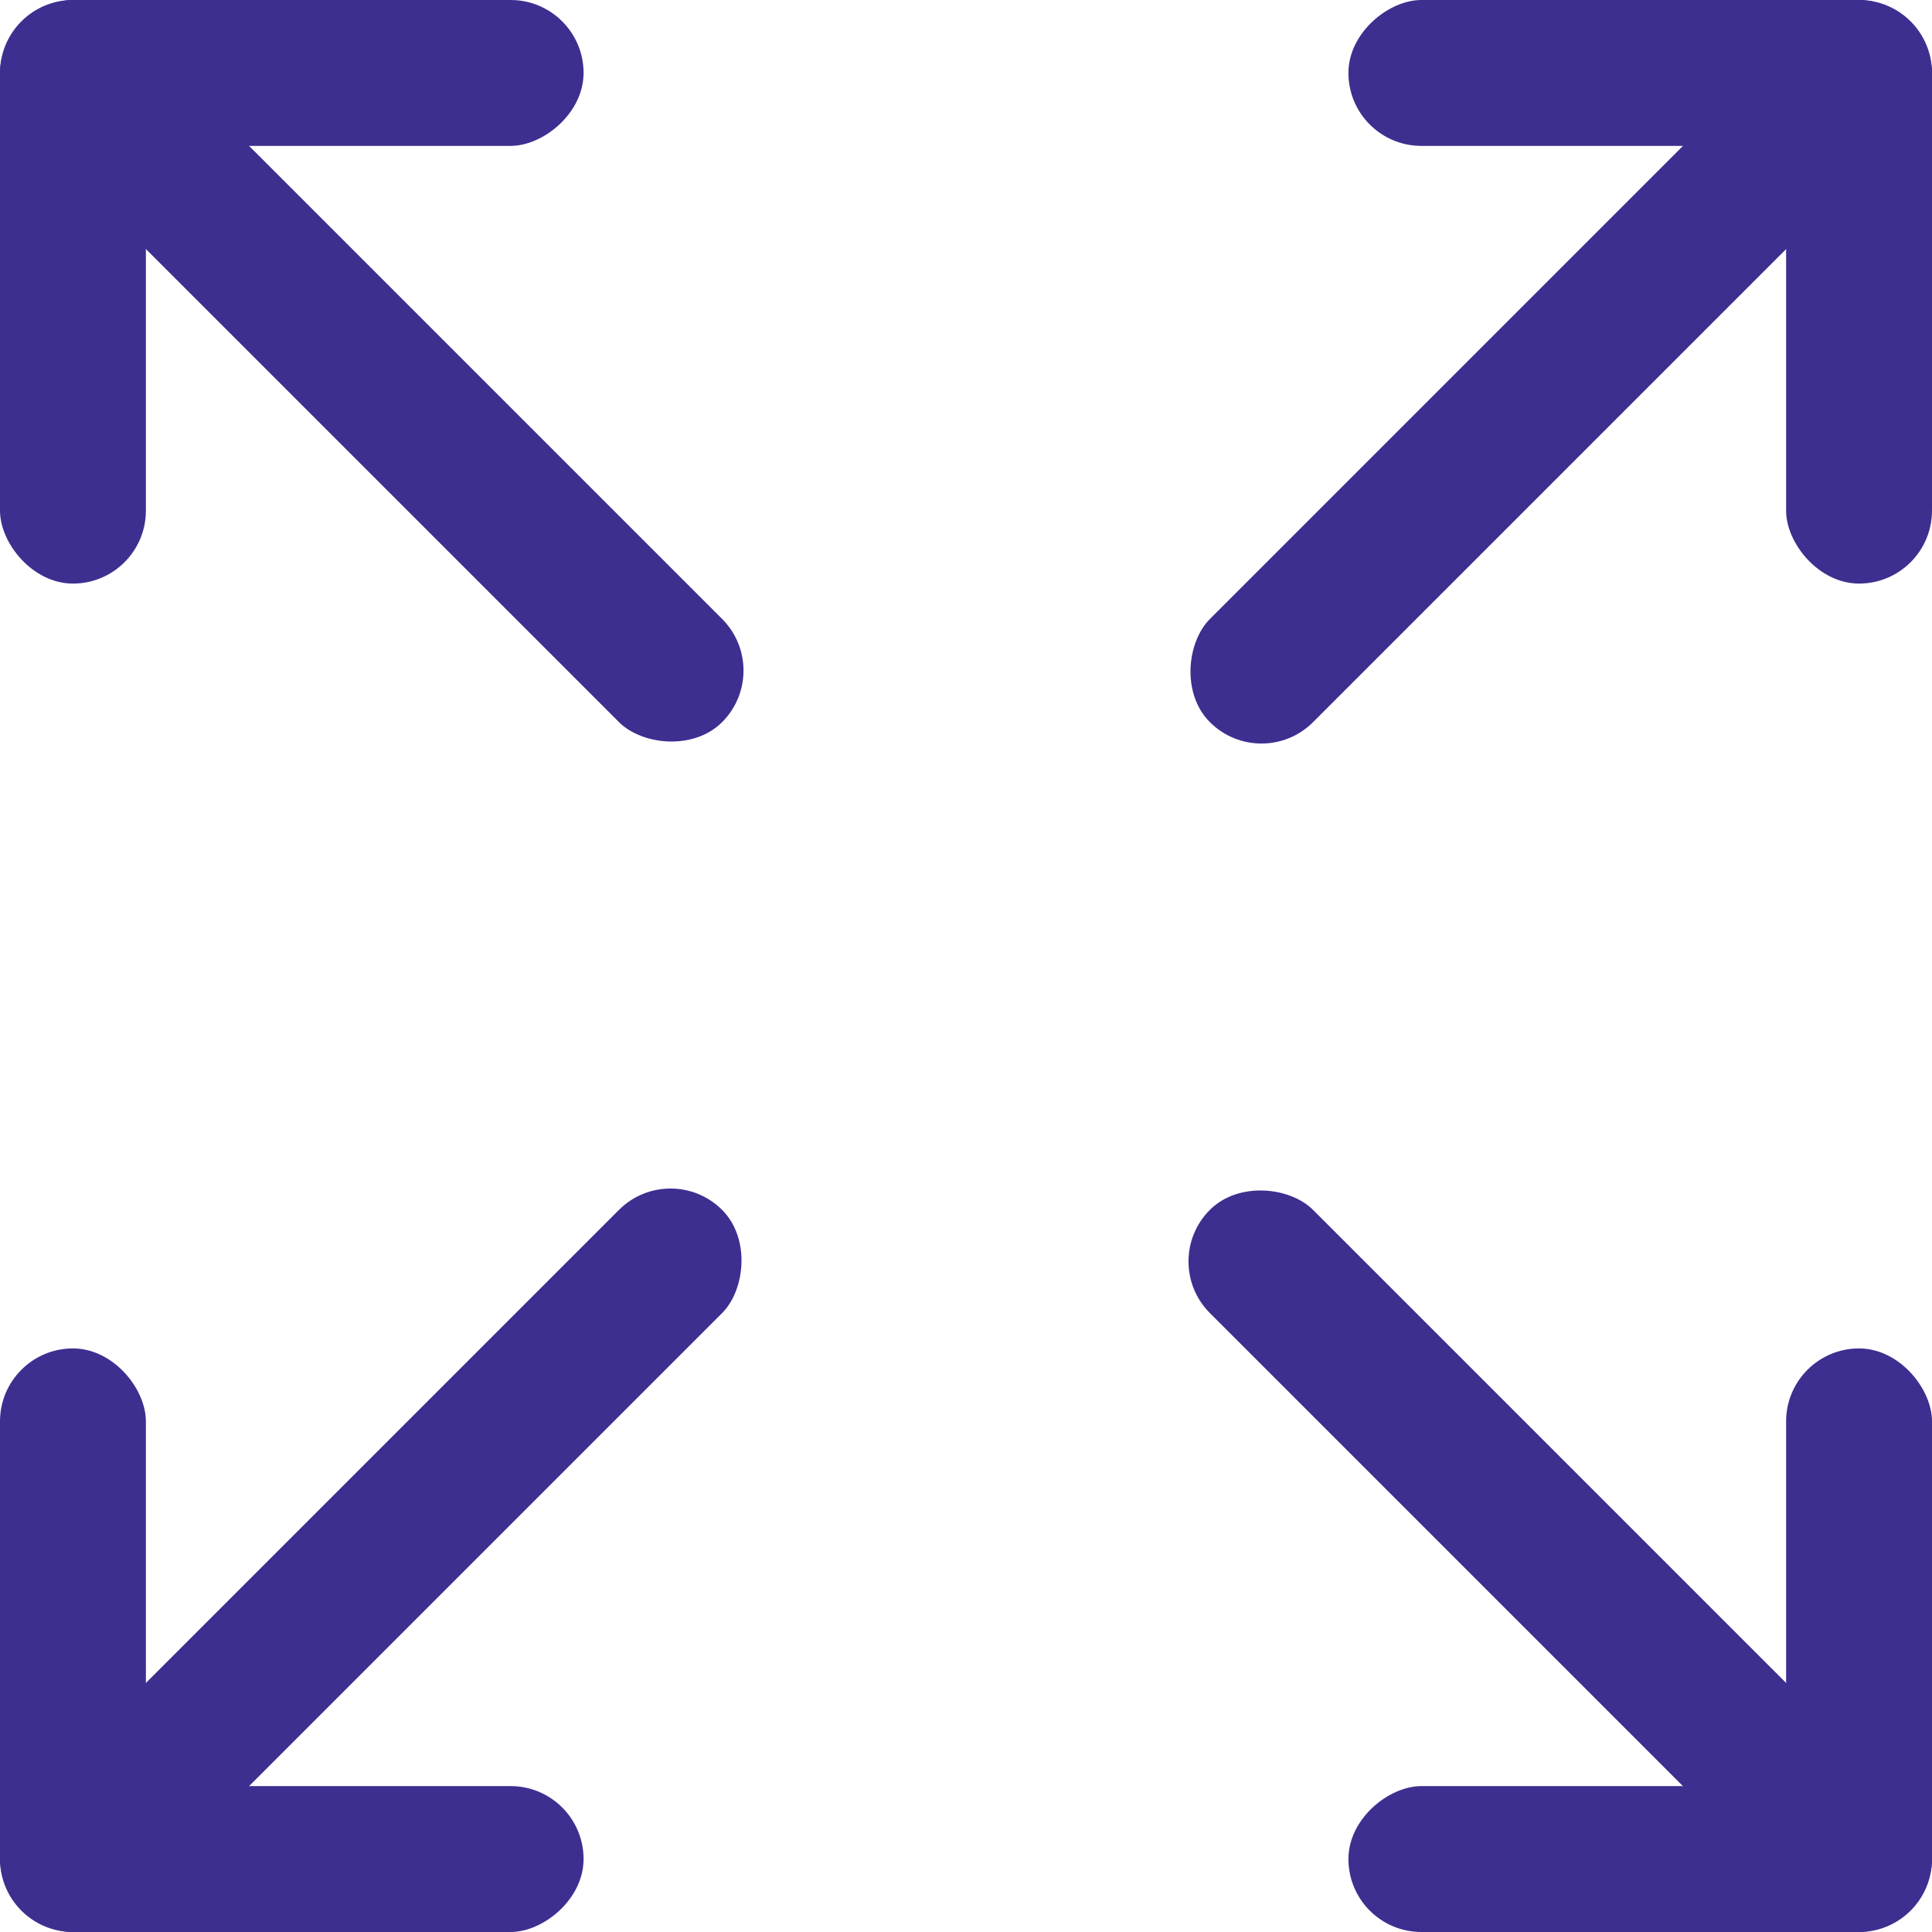 <svg xmlns="http://www.w3.org/2000/svg" width="26.485" height="26.486" viewBox="0 0 26.485 26.486">
  <g id="Group_35637" data-name="Group 35637" transform="translate(-1075 -634)">
    <g id="Group_162746" data-name="Group 162746" transform="translate(3 -6)">
      <rect id="Rectangle_148417" data-name="Rectangle 148417" width="2" height="13" rx="1" transform="translate(1072 641.414) rotate(-45)" fill="#3d2f90"/>
      <rect id="Rectangle_148418" data-name="Rectangle 148418" width="2" height="8" rx="1" transform="translate(1080 640) rotate(90)" fill="#3d2f90"/>
      <rect id="Rectangle_148419" data-name="Rectangle 148419" width="2" height="8" rx="1" transform="translate(1074 648) rotate(180)" fill="#3d2f90"/>
    </g>
    <g id="Group_162749" data-name="Group 162749" transform="translate(1093 652)">
      <rect id="Rectangle_148417-2" data-name="Rectangle 148417" width="2" height="13" rx="1" transform="translate(8.485 7.071) rotate(135)" fill="#3d2f90"/>
      <rect id="Rectangle_148418-2" data-name="Rectangle 148418" width="2" height="8" rx="1" transform="translate(0.485 8.485) rotate(-90)" fill="#3d2f90"/>
      <rect id="Rectangle_148419-2" data-name="Rectangle 148419" width="2" height="8" rx="1" transform="translate(6.485 0.485)" fill="#3d2f90"/>
    </g>
    <g id="Group_162747" data-name="Group 162747" transform="translate(1093 634)">
      <rect id="Rectangle_148417-3" data-name="Rectangle 148417" width="2" height="13" rx="1" transform="translate(-0.707 10.607) rotate(-135)" fill="#3d2f90"/>
      <rect id="Rectangle_148418-3" data-name="Rectangle 148418" width="2" height="8" rx="1" transform="translate(8.485 0) rotate(90)" fill="#3d2f90"/>
      <rect id="Rectangle_148419-3" data-name="Rectangle 148419" width="2" height="8" rx="1" transform="translate(6.485 0)" fill="#3d2f90"/>
    </g>
    <g id="Group_162748" data-name="Group 162748" transform="translate(1075 652)">
      <rect id="Rectangle_148417-4" data-name="Rectangle 148417" width="2" height="13" rx="1" transform="translate(9.192 -2.121) rotate(45)" fill="#3d2f90"/>
      <rect id="Rectangle_148418-4" data-name="Rectangle 148418" width="2" height="8" rx="1" transform="translate(0 8.485) rotate(-90)" fill="#3d2f90"/>
      <rect id="Rectangle_148419-4" data-name="Rectangle 148419" width="2" height="8" rx="1" transform="translate(0 0.485)" fill="#3d2f90"/>
    </g>
  </g>
</svg>
